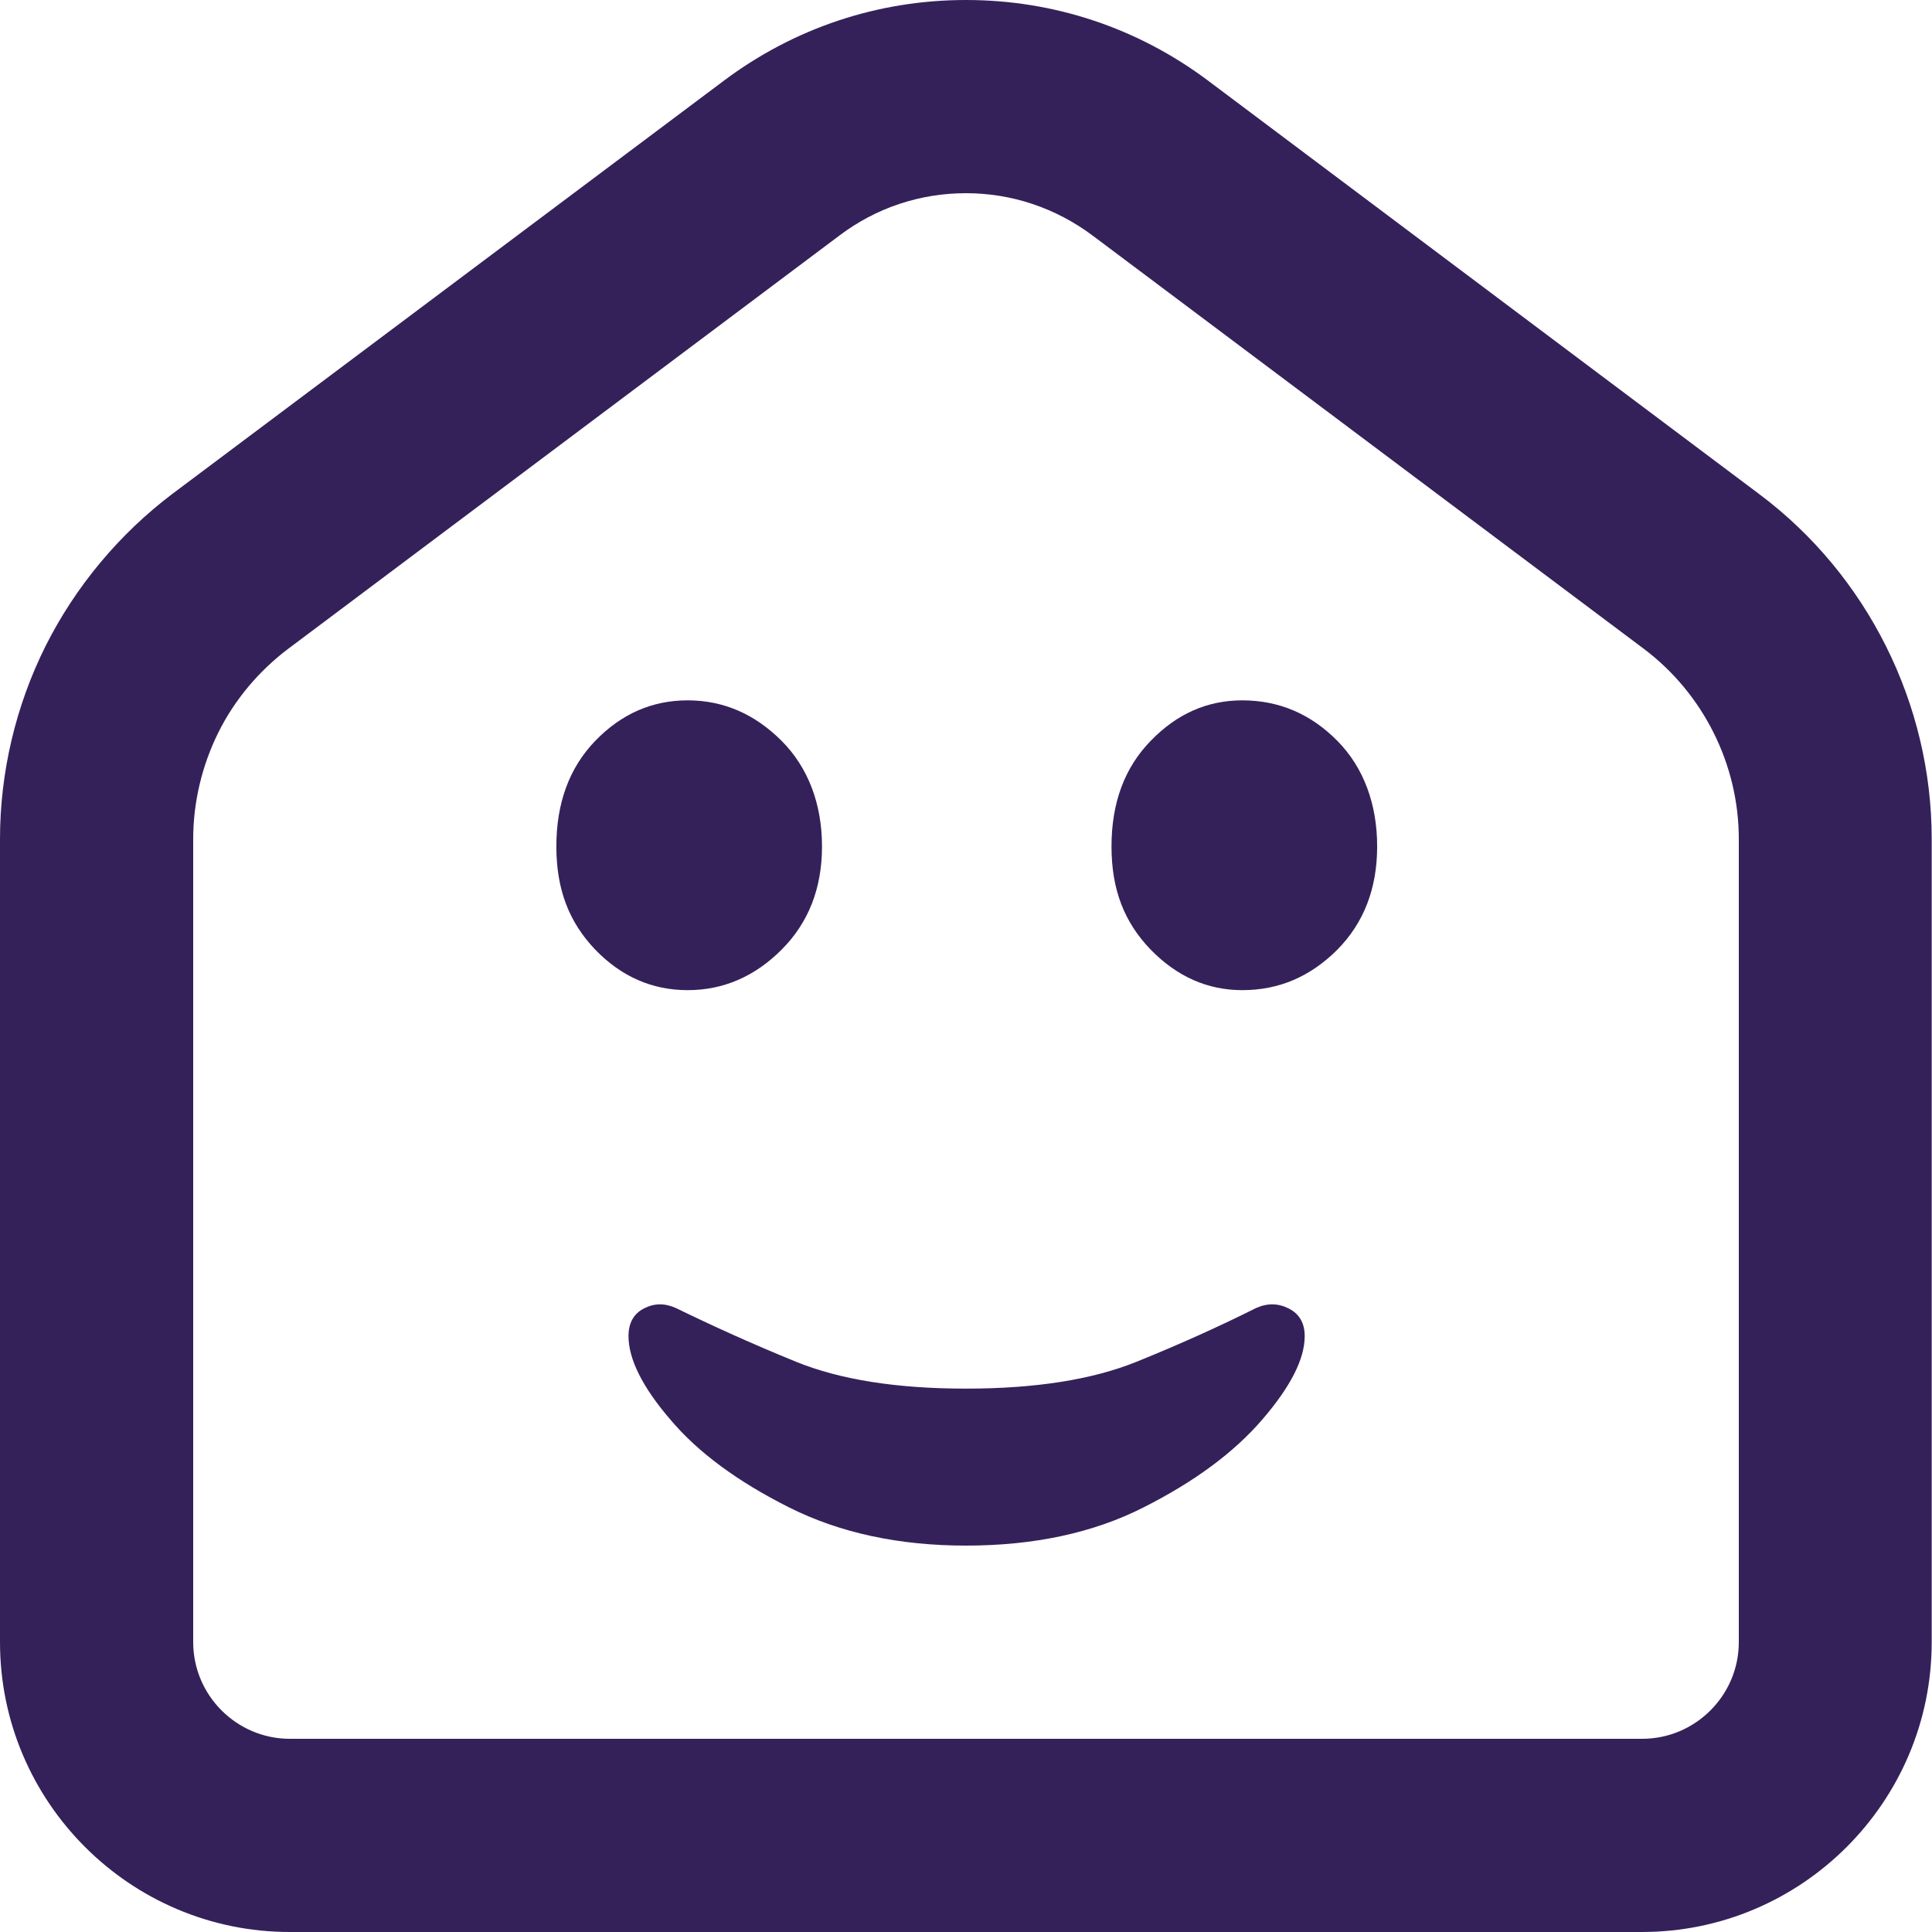 <?xml version="1.0" encoding="UTF-8"?><svg id="Layer_1" xmlns="http://www.w3.org/2000/svg" viewBox="0 0 64 64"><defs><style>.cls-1{fill:#34215a;}</style></defs><path class="cls-1" d="M32,51.2c2.25,0,4.22-.42,5.89-1.27,1.68-.85,2.98-1.81,3.92-2.9,.94-1.09,1.41-2.01,1.41-2.77,0-.42-.17-.73-.52-.91-.35-.18-.71-.19-1.09-.02-1.18,.59-2.5,1.19-3.96,1.78-1.46,.59-3.34,.89-5.65,.89s-4.18-.3-5.63-.89c-1.45-.59-2.77-1.19-3.98-1.78-.38-.17-.73-.16-1.07,.02-.34,.18-.5,.49-.5,.91,0,.76,.46,1.69,1.39,2.77,.92,1.09,2.23,2.05,3.92,2.9,1.69,.85,3.65,1.27,5.87,1.27Z"/><path class="cls-1" d="M22.78,32.8c1.18,0,2.22-.45,3.11-1.34,.89-.89,1.34-2.03,1.34-3.42s-.45-2.61-1.34-3.5c-.89-.89-1.93-1.34-3.11-1.34-1.18,0-2.2,.45-3.06,1.34-.86,.89-1.29,2.06-1.29,3.5s.43,2.52,1.29,3.42c.86,.89,1.88,1.34,3.06,1.34Z"/><path class="cls-1" d="M41.15,32.8c1.22,0,2.26-.45,3.15-1.34,.88-.89,1.32-2.03,1.32-3.42s-.44-2.61-1.32-3.5c-.88-.89-1.93-1.34-3.15-1.34-1.16,0-2.17,.45-3.03,1.34-.87,.89-1.3,2.06-1.3,3.5s.43,2.52,1.3,3.42c.87,.89,1.88,1.34,3.03,1.34Z"/><path class="cls-1" d="M54.4,64H9.6c-5.29,0-9.6-4.31-9.6-9.6V27.79c0-2.2,.52-4.41,1.51-6.39,.99-1.97,2.44-3.71,4.2-5.04L23.97,2.68C26.3,.93,29.08,0,32,0s5.7,.93,8.03,2.68l18.25,13.69c3.58,2.68,5.71,6.95,5.71,11.42v26.61c0,5.29-4.31,9.6-9.6,9.6ZM32,6.4c-1.52,0-2.97,.48-4.19,1.4L9.55,21.49c-.97,.73-1.78,1.69-2.32,2.78-.54,1.09-.83,2.31-.83,3.52v26.61c0,1.76,1.44,3.2,3.2,3.2H54.4c1.76,0,3.2-1.44,3.2-3.2V27.79c0-2.47-1.18-4.82-3.15-6.3L36.19,7.8c-1.22-.91-2.67-1.4-4.19-1.4Z"/></svg>